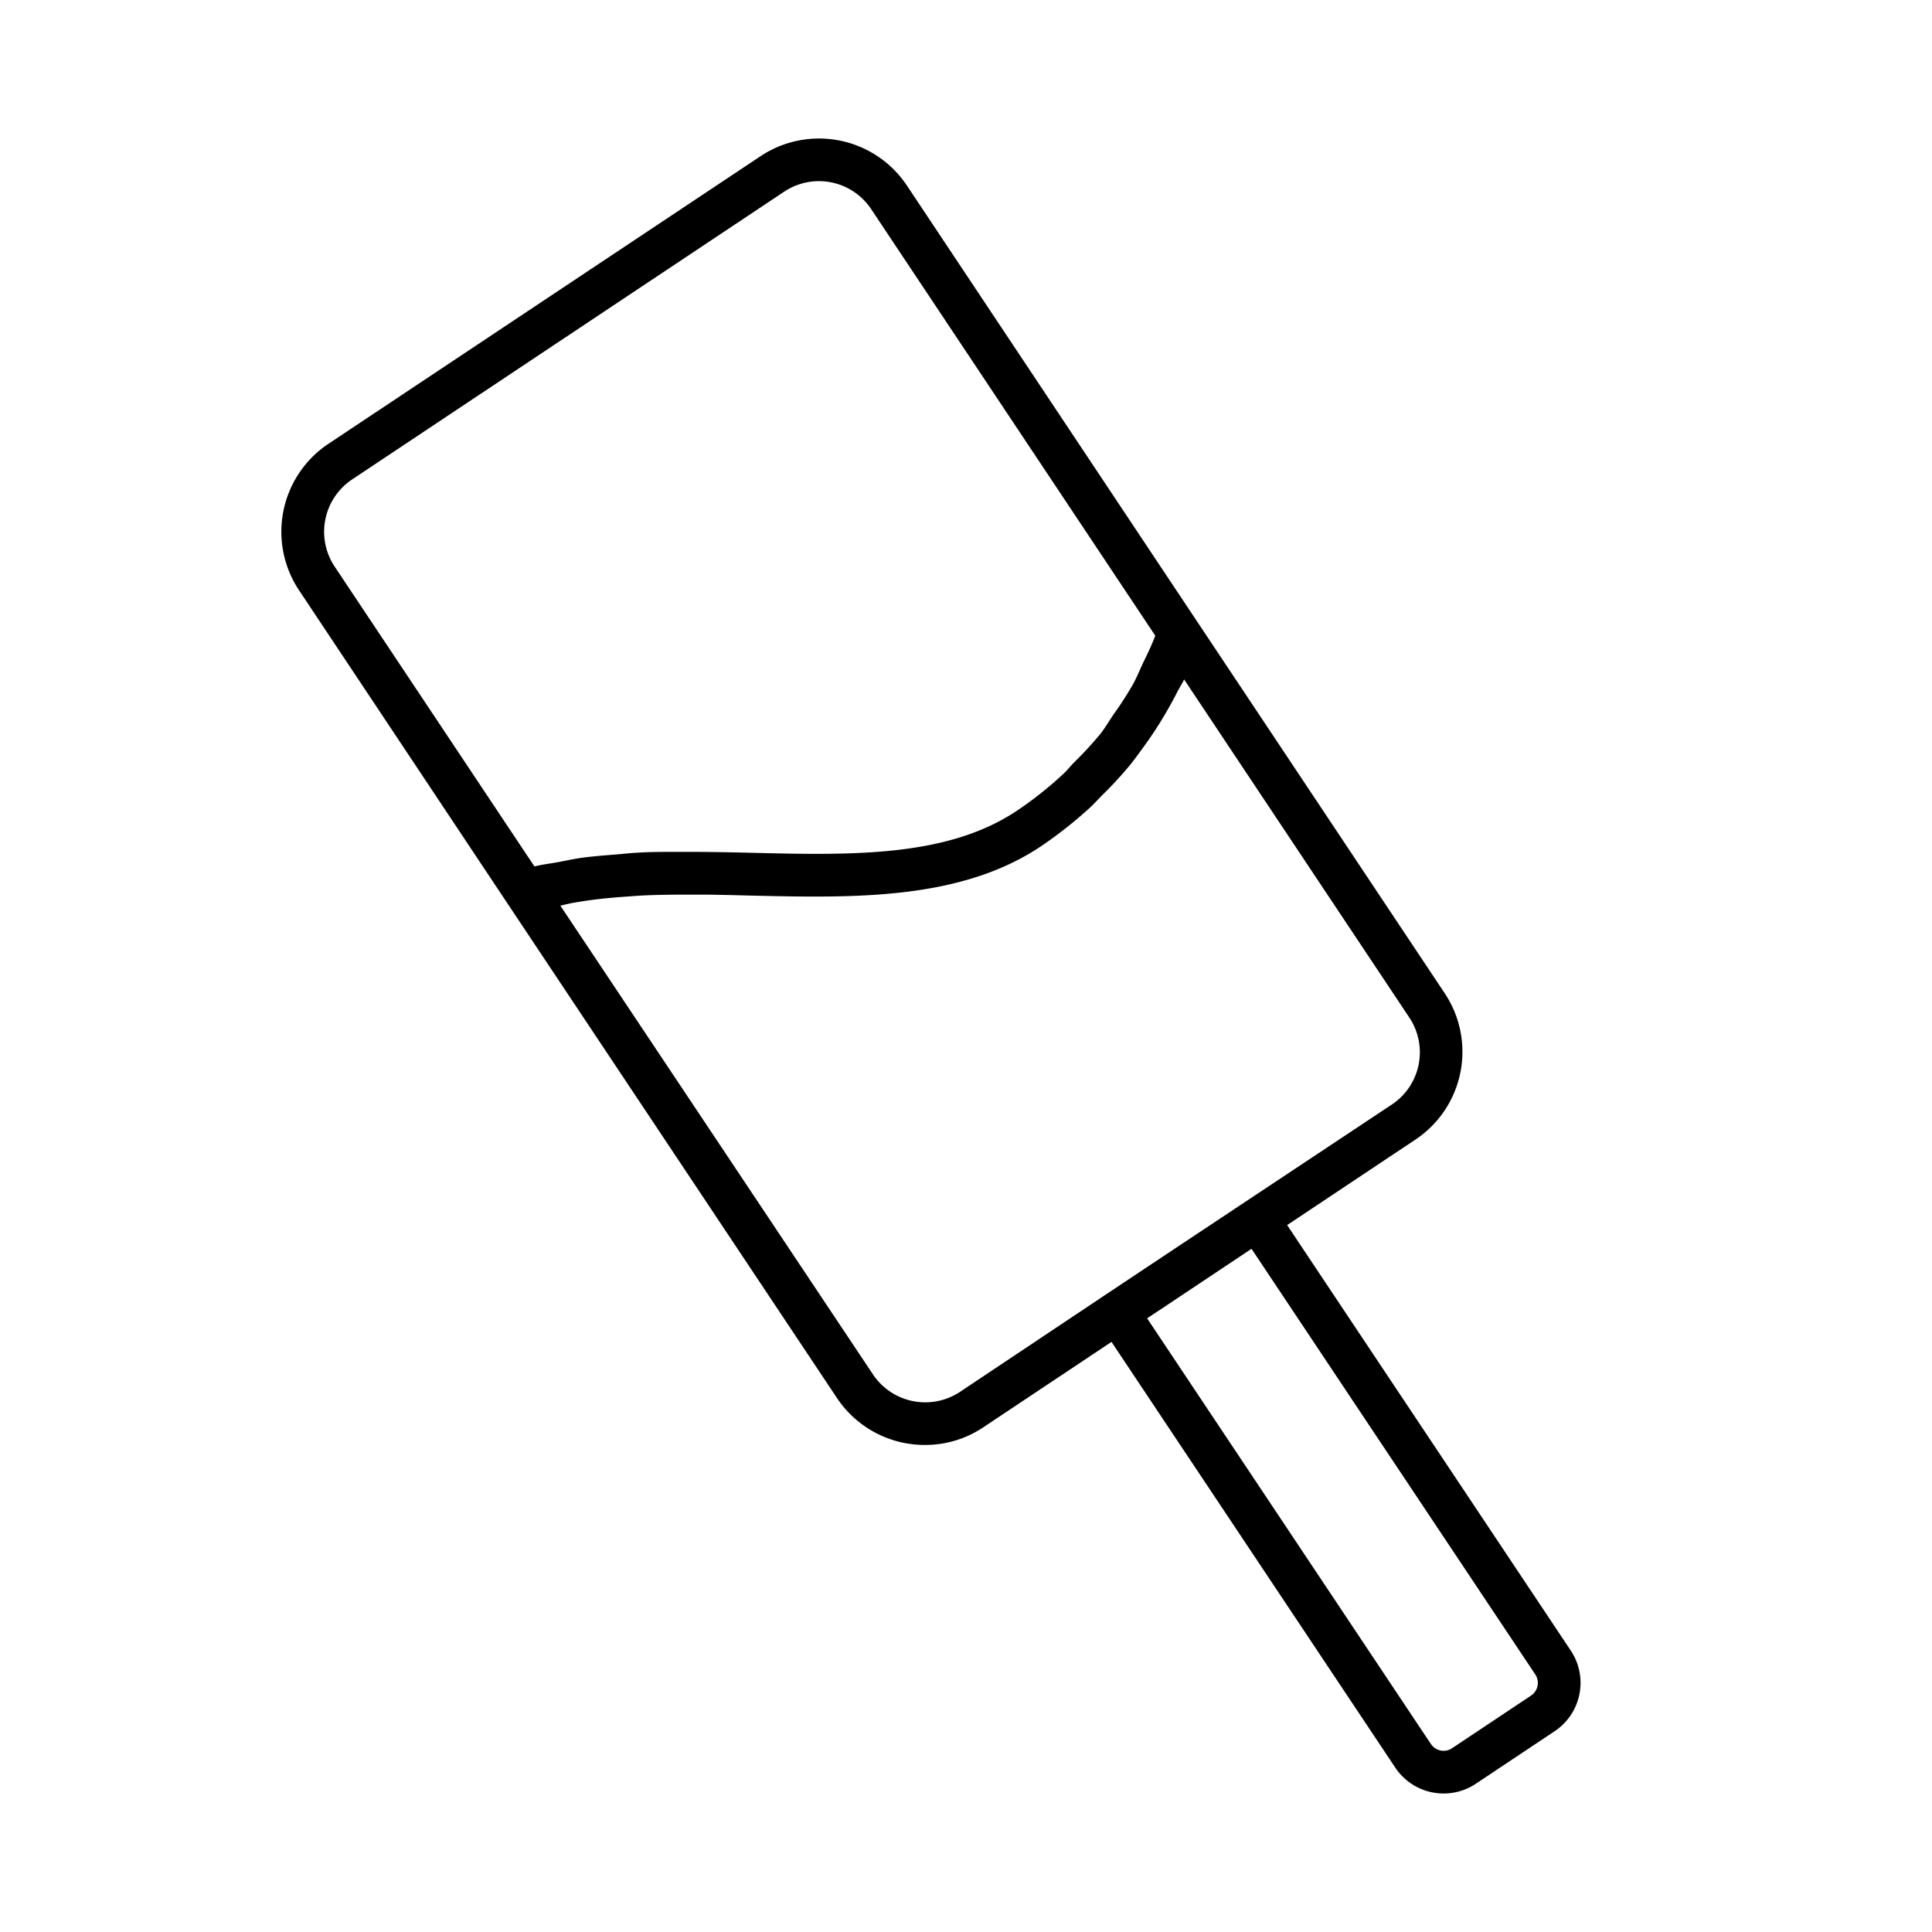 <?xml version="1.0" ?>
<svg fill="#000000" width="800px" height="800px" viewBox="0 0 32 32" id="template" xmlns="http://www.w3.org/2000/svg"><title/><path d="M26.019,27.342l-4.7-7.051,2.124-1.415a1.748,1.748,0,0,0,.487-2.423l-4.1-6.156L15.019,3.07A1.749,1.749,0,0,0,12.6,2.585L5.438,7.352a1.75,1.75,0,0,0-.486,2.423L8.4,14.956l5.463,8.2a1.747,1.747,0,0,0,1.457.777,1.727,1.727,0,0,0,.966-.292l2.124-1.415,4.7,7.051a.962.962,0,0,0,1.335.267l1.307-.871A.963.963,0,0,0,26.019,27.342ZM8.852,14.351,5.542,9.383a1.041,1.041,0,0,1,.289-1.441l7.157-4.767a1.039,1.039,0,0,1,1.441.288l4.706,7.066c-.059.154-.128.3-.2.446-.057.121-.107.247-.171.362a5.717,5.717,0,0,1-.323.5c-.067.1-.127.2-.2.3a5.987,5.987,0,0,1-.445.485c-.068.068-.126.145-.2.211a6.141,6.141,0,0,1-.76.6c-1.151.765-2.72.733-4.381.692-.307-.007-.615-.014-.924-.015-.127,0-.253,0-.38,0-.191,0-.382,0-.572.012-.135.006-.267.022-.4.033-.18.014-.361.028-.538.052-.135.018-.265.048-.4.073S8.981,14.318,8.852,14.351Zm9.463,7.091h0L15.9,23.054a1.042,1.042,0,0,1-1.44-.288L9.281,15c.076-.016.15-.036.228-.049.112-.019.225-.037.339-.051.172-.021.346-.037.521-.049.115-.008.23-.018.346-.022.189-.008.38-.01.572-.011.1,0,.205,0,.308,0,.283,0,.567.009.848.016,1.7.039,3.454.078,4.79-.811a7.043,7.043,0,0,0,.808-.635c.08-.072.15-.153.226-.228a6.4,6.4,0,0,0,.466-.509c.079-.1.15-.2.223-.3a6.376,6.376,0,0,0,.353-.542c.065-.111.127-.223.186-.339.037-.074.083-.141.118-.216l3.73,5.6a1.038,1.038,0,0,1-.289,1.44L19.475,20.67Zm7.043,6.643-1.307.871h0a.254.254,0,0,1-.19.038.259.259,0,0,1-.161-.108L19,21.836l.865-.576.864-.576,4.7,7.05A.253.253,0,0,1,25.358,28.085Z"/></svg>